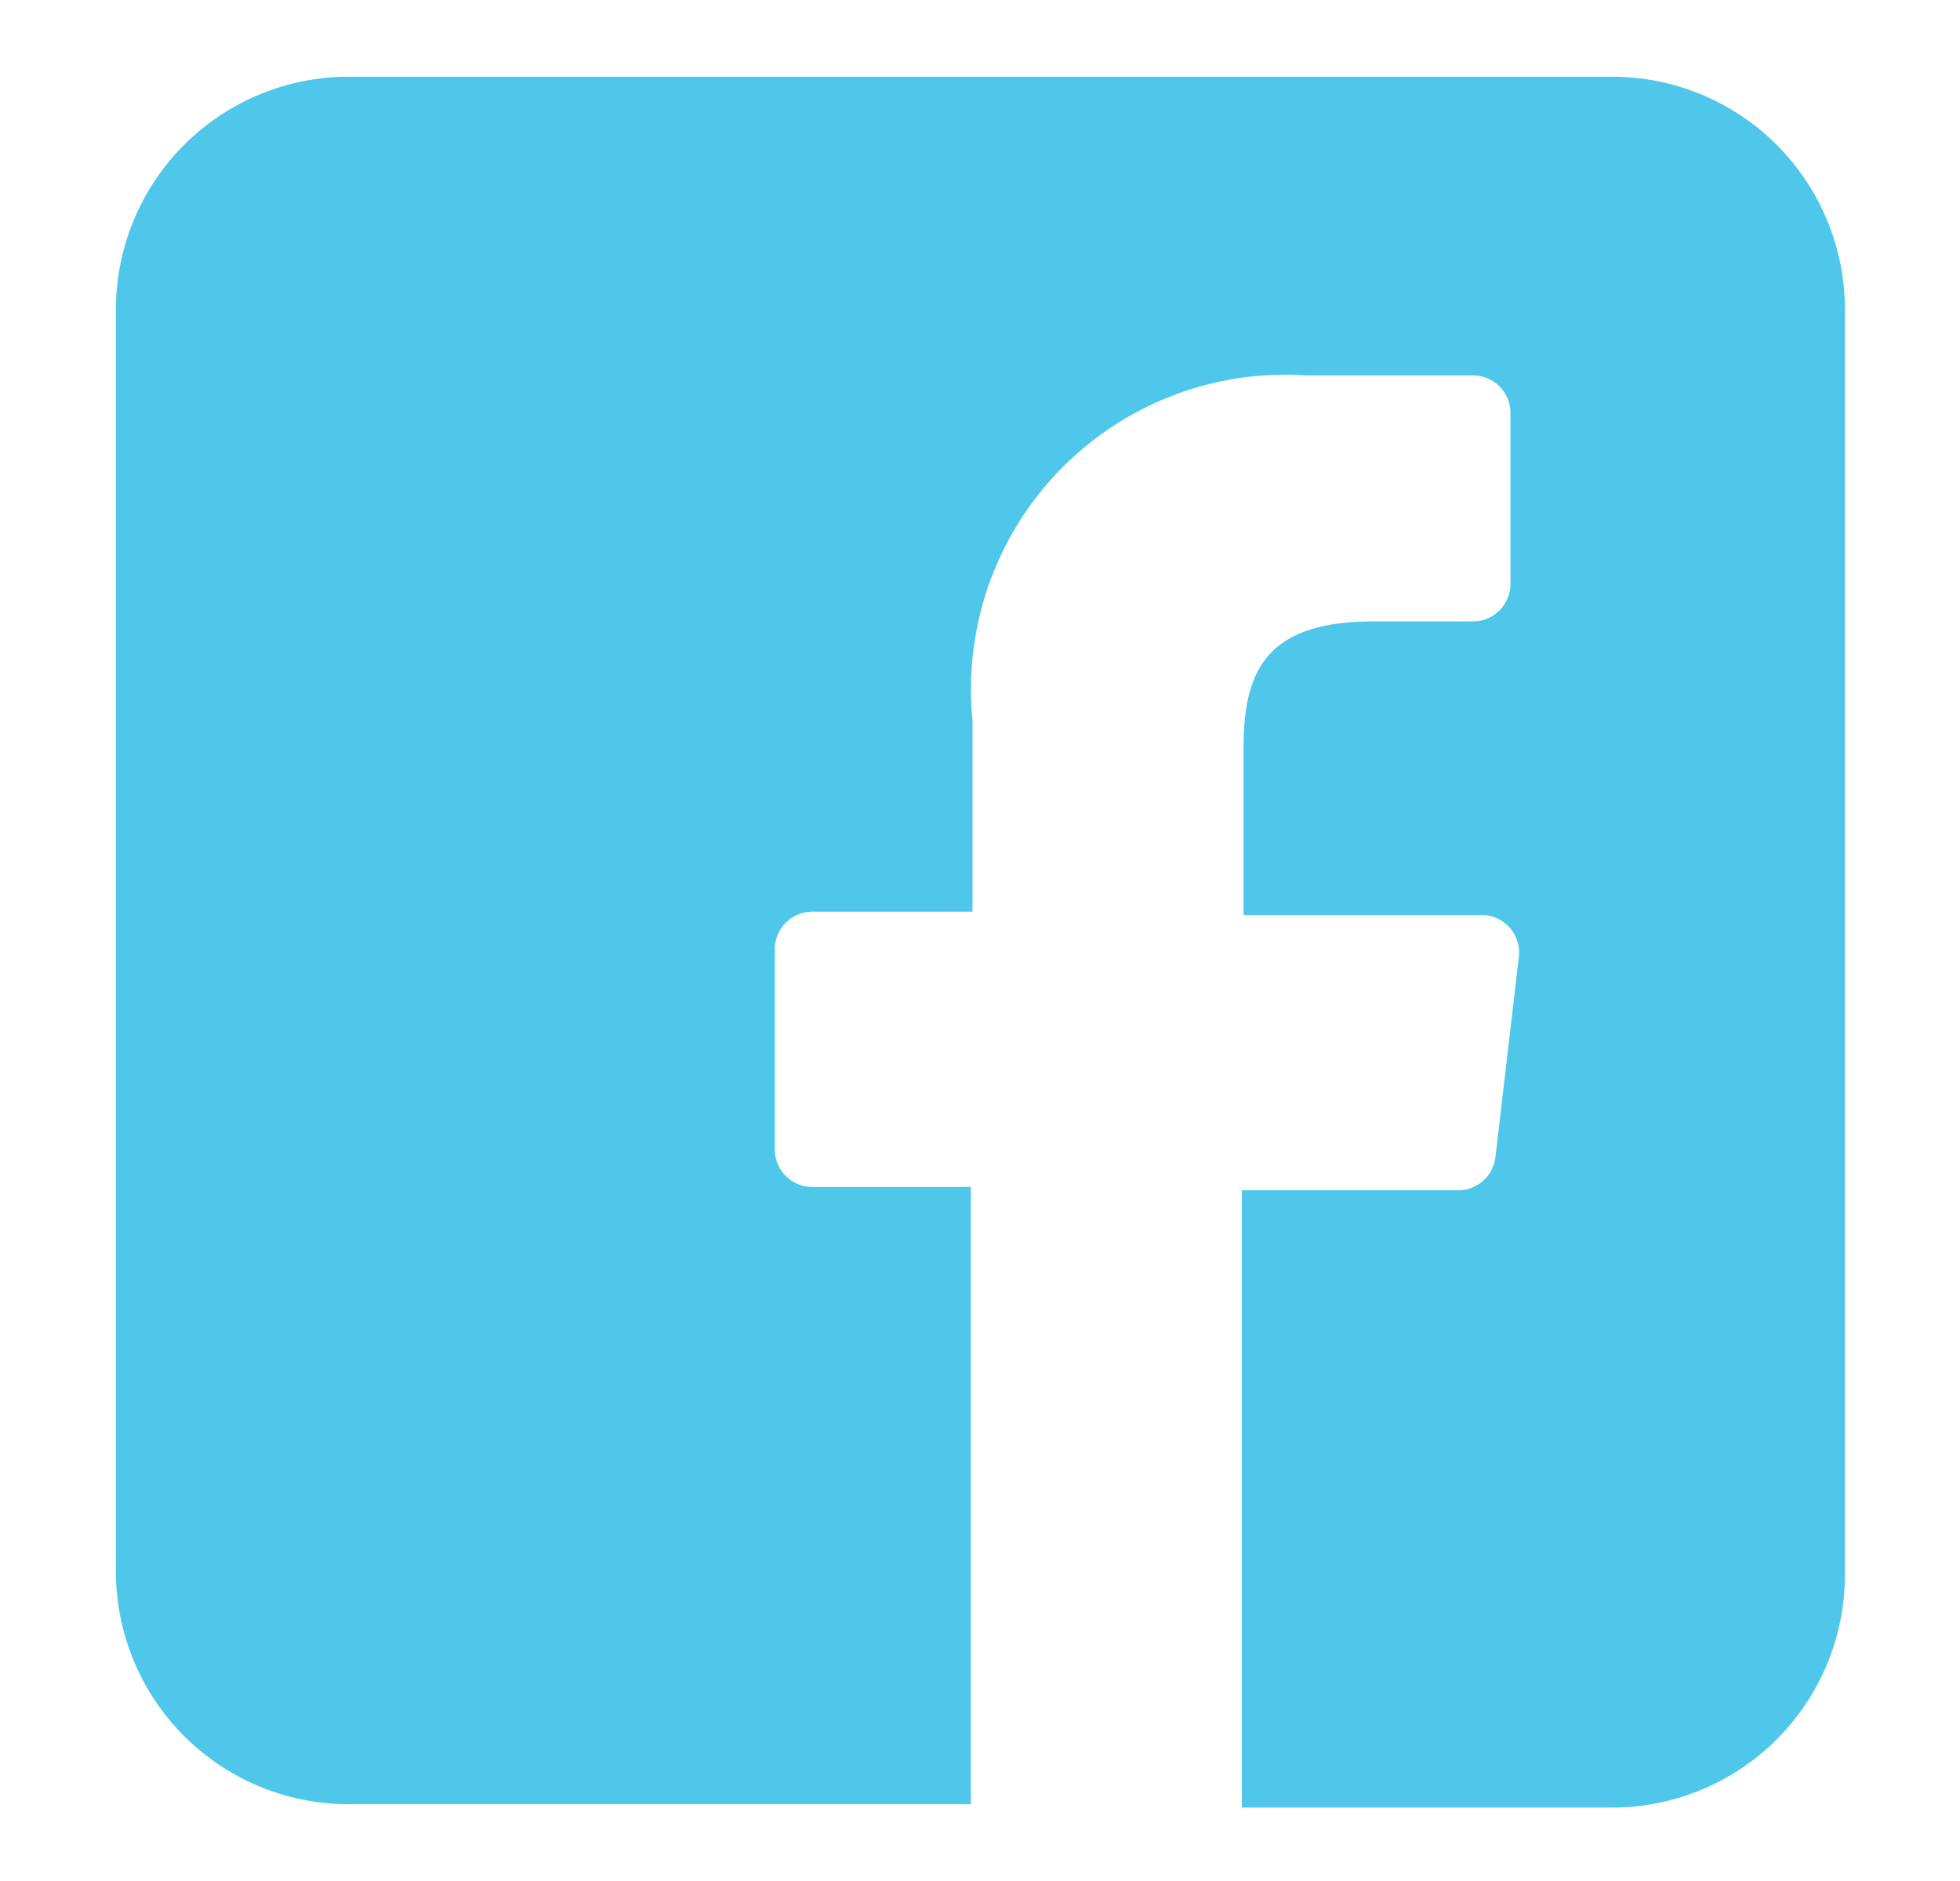 <svg id="8617ee37-536b-4664-969c-18e5a3b3d40b" data-name="Capa 1" xmlns="http://www.w3.org/2000/svg" viewBox="0 0 23.5 22.55"><title>twitter</title><path d="M19.32.92H4.18A2.79,2.79,0,0,0,1.39,3.71V18.84a2.79,2.79,0,0,0,2.79,2.79h7.46v-7.4H9.74a.45.45,0,0,1-.45-.45V11.39a.45.45,0,0,1,.45-.46h1.92V8.63a3.77,3.77,0,0,1,4-4.13h2a.45.45,0,0,1,.45.45V7a.45.45,0,0,1-.45.45h-1.2c-1.3,0-1.55.62-1.55,1.52v2h2.85a.45.45,0,0,1,.45.51l-.28,2.39a.45.45,0,0,1-.45.4H14.89v7.4h4.44a2.79,2.79,0,0,0,2.79-2.79V3.71A2.79,2.79,0,0,0,19.32.92Z" style="fill:#4fc7eb"/></svg>